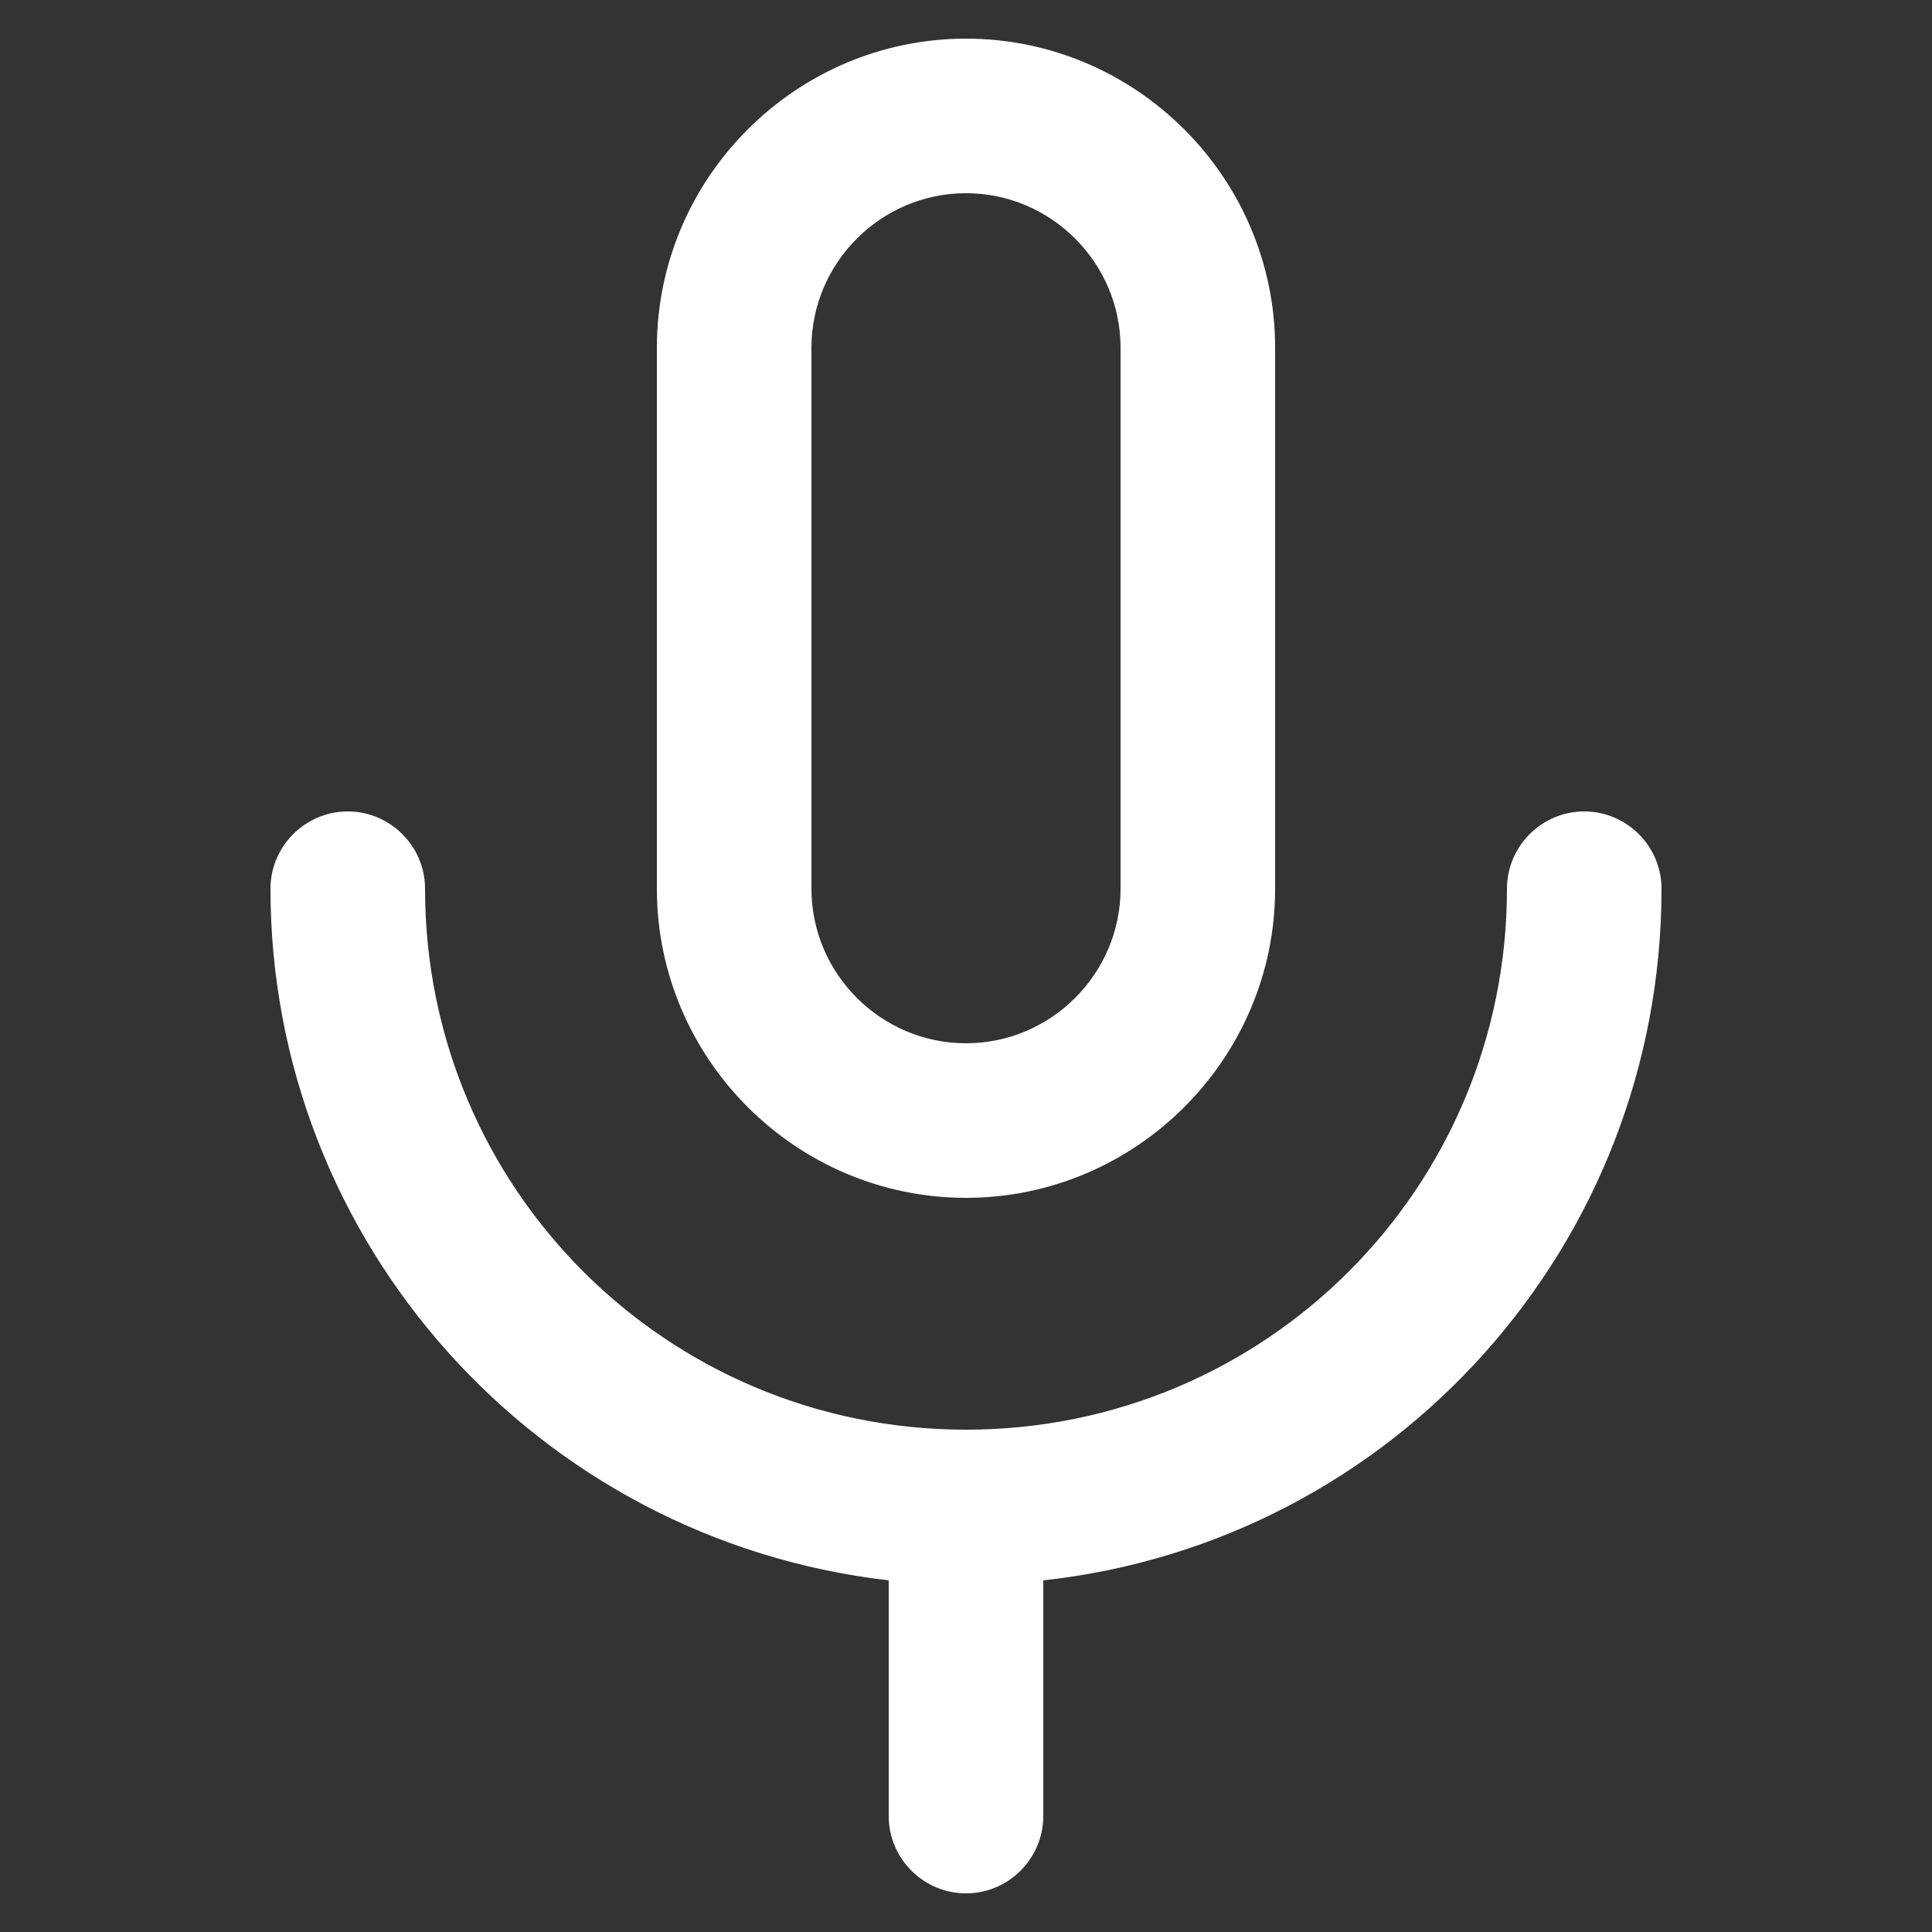 <?xml version="1.0" encoding="utf-8"?>
<!-- Generator: Adobe Illustrator 25.2.1, SVG Export Plug-In . SVG Version: 6.00 Build 0)  -->
<svg version="1.1" id="Lager_1" xmlns="http://www.w3.org/2000/svg" xmlns:xlink="http://www.w3.org/1999/xlink" x="0px" y="0px"
	 viewBox="0 0 100 100" style="enable-background:new 0 0 100 100;" xml:space="preserve">
<rect x="0" y="0" width="100" height="100" fill="#333333" stroke="none"/>
<style type="text/css">
	.st0{fill:#FFFFFF;}
</style>
<path class="st0" d="M66,46V18c0-8.8-7.2-16-16-16S34,9.2,34,18v28c0,8.8,7.2,16,16,16S66,54.8,66,46z M42,46V18c0-4.4,3.6-8,8-8
	s8,3.6,8,8v28c0,4.4-3.6,8-8,8S42,50.4,42,46z"/>
<path class="st0" d="M50,98c2.2,0,4-1.8,4-4V81.8c18.2-2,32-17.4,32-35.8c0-2.2-1.8-4-4-4s-4,1.8-4,4c0,15.5-12.5,28-28,28
	S22,61.5,22,46c0-2.2-1.8-4-4-4s-4,1.8-4,4c0,18.3,13.8,33.7,32,35.8V94C46,96.2,47.8,98,50,98z"/>
</svg>

